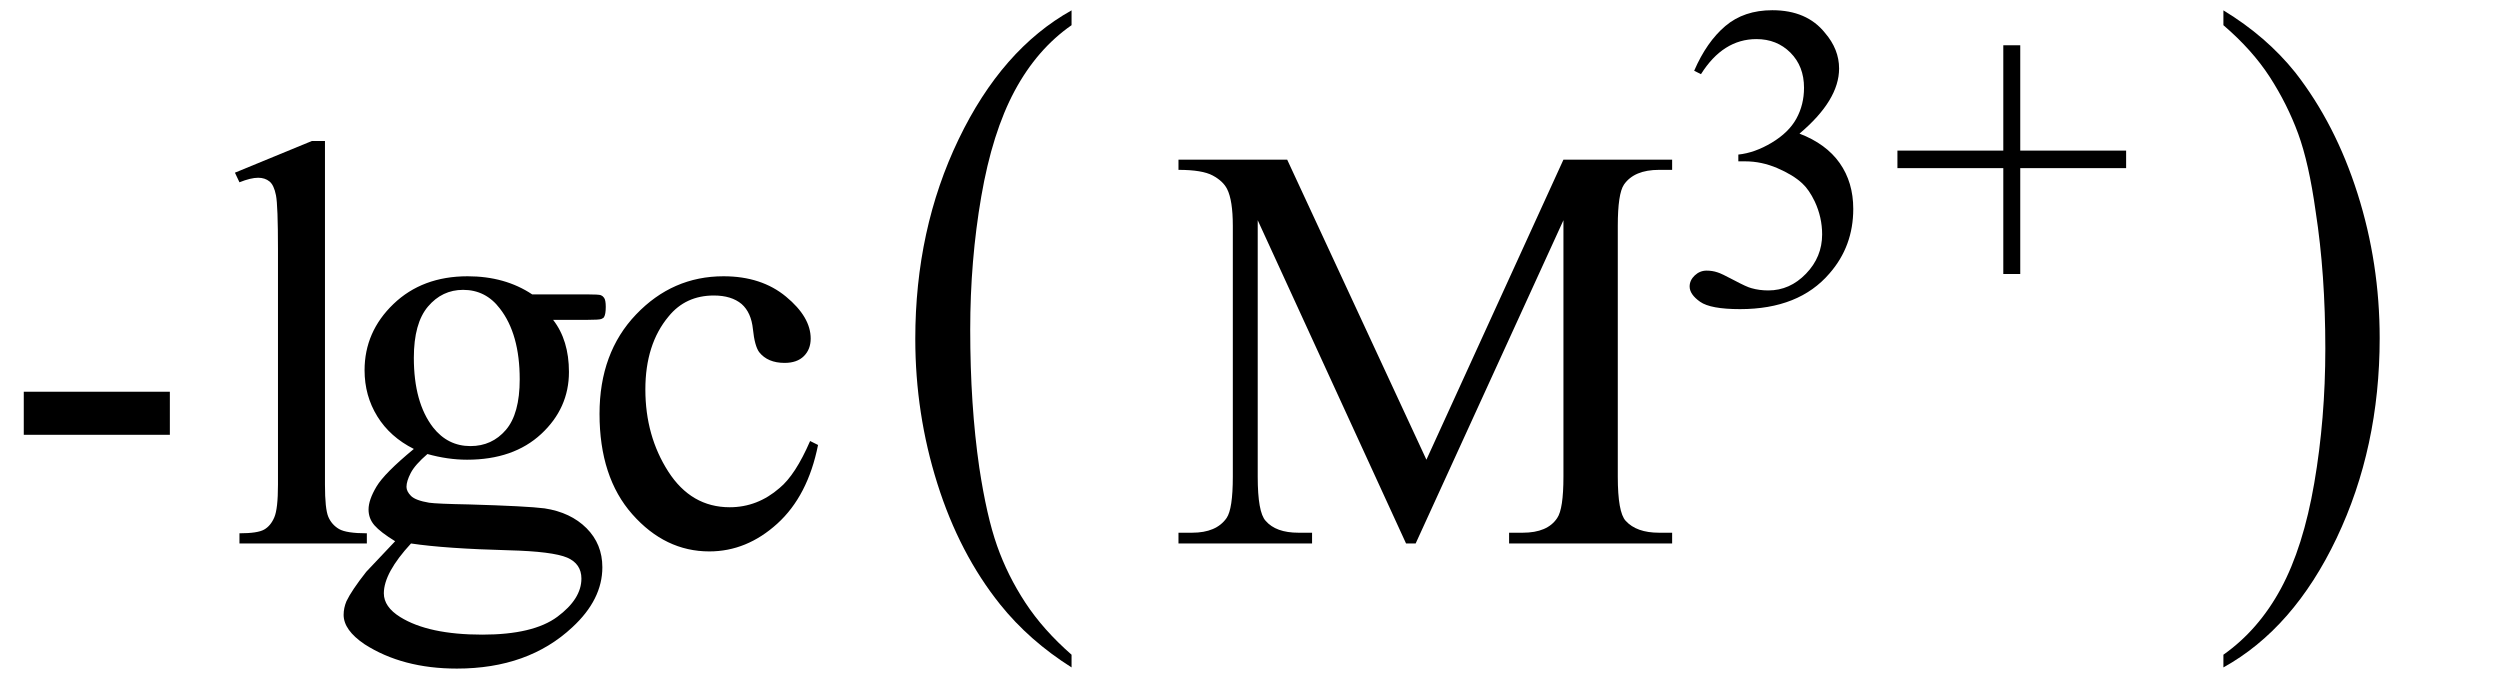 <svg xmlns="http://www.w3.org/2000/svg" xmlns:xlink="http://www.w3.org/1999/xlink" stroke-dasharray="none" shape-rendering="auto" font-family="'Dialog'" width="69" text-rendering="auto" fill-opacity="1" contentScriptType="text/ecmascript" color-interpolation="auto" color-rendering="auto" preserveAspectRatio="xMidYMid meet" font-size="12" fill="black" stroke="black" image-rendering="auto" stroke-miterlimit="10" zoomAndPan="magnify" version="1.0" stroke-linecap="square" stroke-linejoin="miter" contentStyleType="text/css" font-style="normal" height="19" stroke-width="1" stroke-dashoffset="0" font-weight="normal" stroke-opacity="1"><defs id="genericDefs"/><g><g text-rendering="optimizeLegibility" transform="translate(0,15)" color-rendering="optimizeQuality" color-interpolation="linearRGB" image-rendering="optimizeQuality"><path d="M0.656 -4.188 L4.688 -4.188 L4.688 -3 L0.656 -3 L0.656 -4.188 ZM8.969 -11.109 L8.969 -1.625 Q8.969 -0.953 9.062 -0.734 Q9.156 -0.516 9.359 -0.398 Q9.562 -0.281 10.125 -0.281 L10.125 0 L6.609 0 L6.609 -0.281 Q7.109 -0.281 7.289 -0.383 Q7.469 -0.484 7.57 -0.719 Q7.672 -0.953 7.672 -1.625 L7.672 -8.125 Q7.672 -9.328 7.617 -9.609 Q7.562 -9.891 7.438 -9.992 Q7.312 -10.094 7.125 -10.094 Q6.922 -10.094 6.609 -9.969 L6.484 -10.234 L8.609 -11.109 L8.969 -11.109 ZM11.422 -2.609 Q10.766 -2.938 10.414 -3.508 Q10.062 -4.078 10.062 -4.781 Q10.062 -5.844 10.859 -6.609 Q11.656 -7.375 12.906 -7.375 Q13.938 -7.375 14.688 -6.875 L16.203 -6.875 Q16.531 -6.875 16.586 -6.852 Q16.641 -6.828 16.672 -6.781 Q16.719 -6.719 16.719 -6.531 Q16.719 -6.328 16.672 -6.25 Q16.656 -6.219 16.594 -6.195 Q16.531 -6.172 16.203 -6.172 L15.266 -6.172 Q15.703 -5.609 15.703 -4.734 Q15.703 -3.734 14.938 -3.023 Q14.172 -2.312 12.891 -2.312 Q12.359 -2.312 11.797 -2.469 Q11.453 -2.172 11.336 -1.945 Q11.219 -1.719 11.219 -1.562 Q11.219 -1.438 11.344 -1.312 Q11.469 -1.188 11.844 -1.125 Q12.062 -1.094 12.938 -1.078 Q14.547 -1.031 15.031 -0.969 Q15.75 -0.859 16.188 -0.422 Q16.625 0.016 16.625 0.656 Q16.625 1.547 15.797 2.312 Q14.578 3.453 12.609 3.453 Q11.109 3.453 10.062 2.781 Q9.484 2.391 9.484 1.969 Q9.484 1.781 9.562 1.594 Q9.703 1.297 10.109 0.781 Q10.172 0.719 10.906 -0.062 Q10.5 -0.312 10.336 -0.5 Q10.172 -0.688 10.172 -0.938 Q10.172 -1.203 10.391 -1.57 Q10.609 -1.938 11.422 -2.609 ZM12.781 -7 Q12.203 -7 11.812 -6.539 Q11.422 -6.078 11.422 -5.125 Q11.422 -3.891 11.953 -3.203 Q12.359 -2.688 12.984 -2.688 Q13.578 -2.688 13.961 -3.133 Q14.344 -3.578 14.344 -4.531 Q14.344 -5.781 13.797 -6.484 Q13.406 -7 12.781 -7 ZM11.344 0 Q10.969 0.406 10.781 0.75 Q10.594 1.094 10.594 1.375 Q10.594 1.75 11.047 2.031 Q11.828 2.516 13.312 2.516 Q14.719 2.516 15.383 2.023 Q16.047 1.531 16.047 0.969 Q16.047 0.562 15.656 0.391 Q15.25 0.219 14.047 0.188 Q12.281 0.141 11.344 0 ZM22.578 -2.719 Q22.297 -1.312 21.453 -0.547 Q20.609 0.219 19.578 0.219 Q18.359 0.219 17.453 -0.805 Q16.547 -1.828 16.547 -3.578 Q16.547 -5.266 17.555 -6.32 Q18.562 -7.375 19.969 -7.375 Q21.016 -7.375 21.695 -6.812 Q22.375 -6.25 22.375 -5.656 Q22.375 -5.359 22.188 -5.172 Q22 -4.984 21.656 -4.984 Q21.188 -4.984 20.953 -5.281 Q20.828 -5.453 20.781 -5.914 Q20.734 -6.375 20.469 -6.609 Q20.188 -6.844 19.703 -6.844 Q18.922 -6.844 18.453 -6.266 Q17.812 -5.5 17.812 -4.25 Q17.812 -2.969 18.445 -1.984 Q19.078 -1 20.141 -1 Q20.906 -1 21.516 -1.531 Q21.953 -1.891 22.359 -2.828 L22.578 -2.719 Z" stroke="none"/></g><g text-rendering="optimizeLegibility" transform="translate(24.606,14.15) matrix(1,0,0,1.248,0,0)" color-rendering="optimizeQuality" color-interpolation="linearRGB" image-rendering="optimizeQuality"><path d="M4.969 3.141 L4.969 3.422 Q3.797 2.828 3 2.031 Q1.875 0.906 1.266 -0.641 Q0.656 -2.188 0.656 -3.844 Q0.656 -6.266 1.852 -8.258 Q3.047 -10.25 4.969 -11.109 L4.969 -10.781 Q4.016 -10.25 3.398 -9.328 Q2.781 -8.406 2.477 -6.992 Q2.172 -5.578 2.172 -4.047 Q2.172 -2.375 2.422 -1 Q2.625 0.078 2.914 0.734 Q3.203 1.391 3.695 1.992 Q4.188 2.594 4.969 3.141 Z" stroke="none"/></g><g text-rendering="optimizeLegibility" transform="translate(32.26,15)" color-rendering="optimizeQuality" color-interpolation="linearRGB" image-rendering="optimizeQuality"><path d="M6.547 0 L2.453 -8.922 L2.453 -1.844 Q2.453 -0.859 2.672 -0.625 Q2.953 -0.297 3.578 -0.297 L3.953 -0.297 L3.953 0 L0.266 0 L0.266 -0.297 L0.641 -0.297 Q1.312 -0.297 1.594 -0.703 Q1.766 -0.953 1.766 -1.844 L1.766 -8.766 Q1.766 -9.469 1.609 -9.781 Q1.5 -10 1.211 -10.156 Q0.922 -10.312 0.266 -10.312 L0.266 -10.594 L3.266 -10.594 L7.109 -2.312 L10.891 -10.594 L13.891 -10.594 L13.891 -10.312 L13.531 -10.312 Q12.844 -10.312 12.562 -9.906 Q12.391 -9.656 12.391 -8.766 L12.391 -1.844 Q12.391 -0.859 12.609 -0.625 Q12.906 -0.297 13.531 -0.297 L13.891 -0.297 L13.891 0 L9.391 0 L9.391 -0.297 L9.766 -0.297 Q10.453 -0.297 10.719 -0.703 Q10.891 -0.953 10.891 -1.844 L10.891 -8.922 L6.812 0 L6.547 0 Z" stroke="none"/></g><g text-rendering="optimizeLegibility" transform="translate(46.15,8.391)" color-rendering="optimizeQuality" color-interpolation="linearRGB" image-rendering="optimizeQuality"><path d="M0.609 -6.438 Q0.953 -7.234 1.469 -7.672 Q1.984 -8.109 2.766 -8.109 Q3.719 -8.109 4.219 -7.484 Q4.609 -7.031 4.609 -6.5 Q4.609 -5.625 3.516 -4.703 Q4.25 -4.422 4.625 -3.891 Q5 -3.359 5 -2.625 Q5 -1.594 4.344 -0.844 Q3.5 0.141 1.875 0.141 Q1.062 0.141 0.773 -0.062 Q0.484 -0.266 0.484 -0.484 Q0.484 -0.656 0.625 -0.789 Q0.766 -0.922 0.953 -0.922 Q1.109 -0.922 1.25 -0.875 Q1.359 -0.844 1.711 -0.656 Q2.062 -0.469 2.188 -0.438 Q2.406 -0.375 2.656 -0.375 Q3.25 -0.375 3.695 -0.836 Q4.141 -1.297 4.141 -1.922 Q4.141 -2.391 3.938 -2.828 Q3.781 -3.156 3.594 -3.328 Q3.344 -3.562 2.906 -3.75 Q2.469 -3.938 2.016 -3.938 L1.828 -3.938 L1.828 -4.125 Q2.281 -4.172 2.75 -4.453 Q3.219 -4.734 3.43 -5.117 Q3.641 -5.5 3.641 -5.969 Q3.641 -6.562 3.266 -6.938 Q2.891 -7.312 2.328 -7.312 Q1.406 -7.312 0.797 -6.344 L0.609 -6.438 ZM9.141 -0.828 L9.141 -3.75 L6.219 -3.75 L6.219 -4.234 L9.141 -4.234 L9.141 -7.141 L9.609 -7.141 L9.609 -4.234 L12.531 -4.234 L12.531 -3.75 L9.609 -3.75 L9.609 -0.828 L9.141 -0.828 Z" stroke="none"/></g><g text-rendering="optimizeLegibility" transform="translate(61.007,14.15) matrix(1,0,0,1.248,0,0)" color-rendering="optimizeQuality" color-interpolation="linearRGB" image-rendering="optimizeQuality"><path d="M0.359 -10.781 L0.359 -11.109 Q1.547 -10.531 2.344 -9.734 Q3.453 -8.594 4.062 -7.055 Q4.672 -5.516 4.672 -3.859 Q4.672 -1.438 3.484 0.562 Q2.297 2.562 0.359 3.422 L0.359 3.141 Q1.328 2.594 1.945 1.68 Q2.562 0.766 2.867 -0.656 Q3.172 -2.078 3.172 -3.625 Q3.172 -5.281 2.906 -6.656 Q2.719 -7.734 2.422 -8.383 Q2.125 -9.031 1.641 -9.633 Q1.156 -10.234 0.359 -10.781 Z" stroke="none"/></g></g></svg>